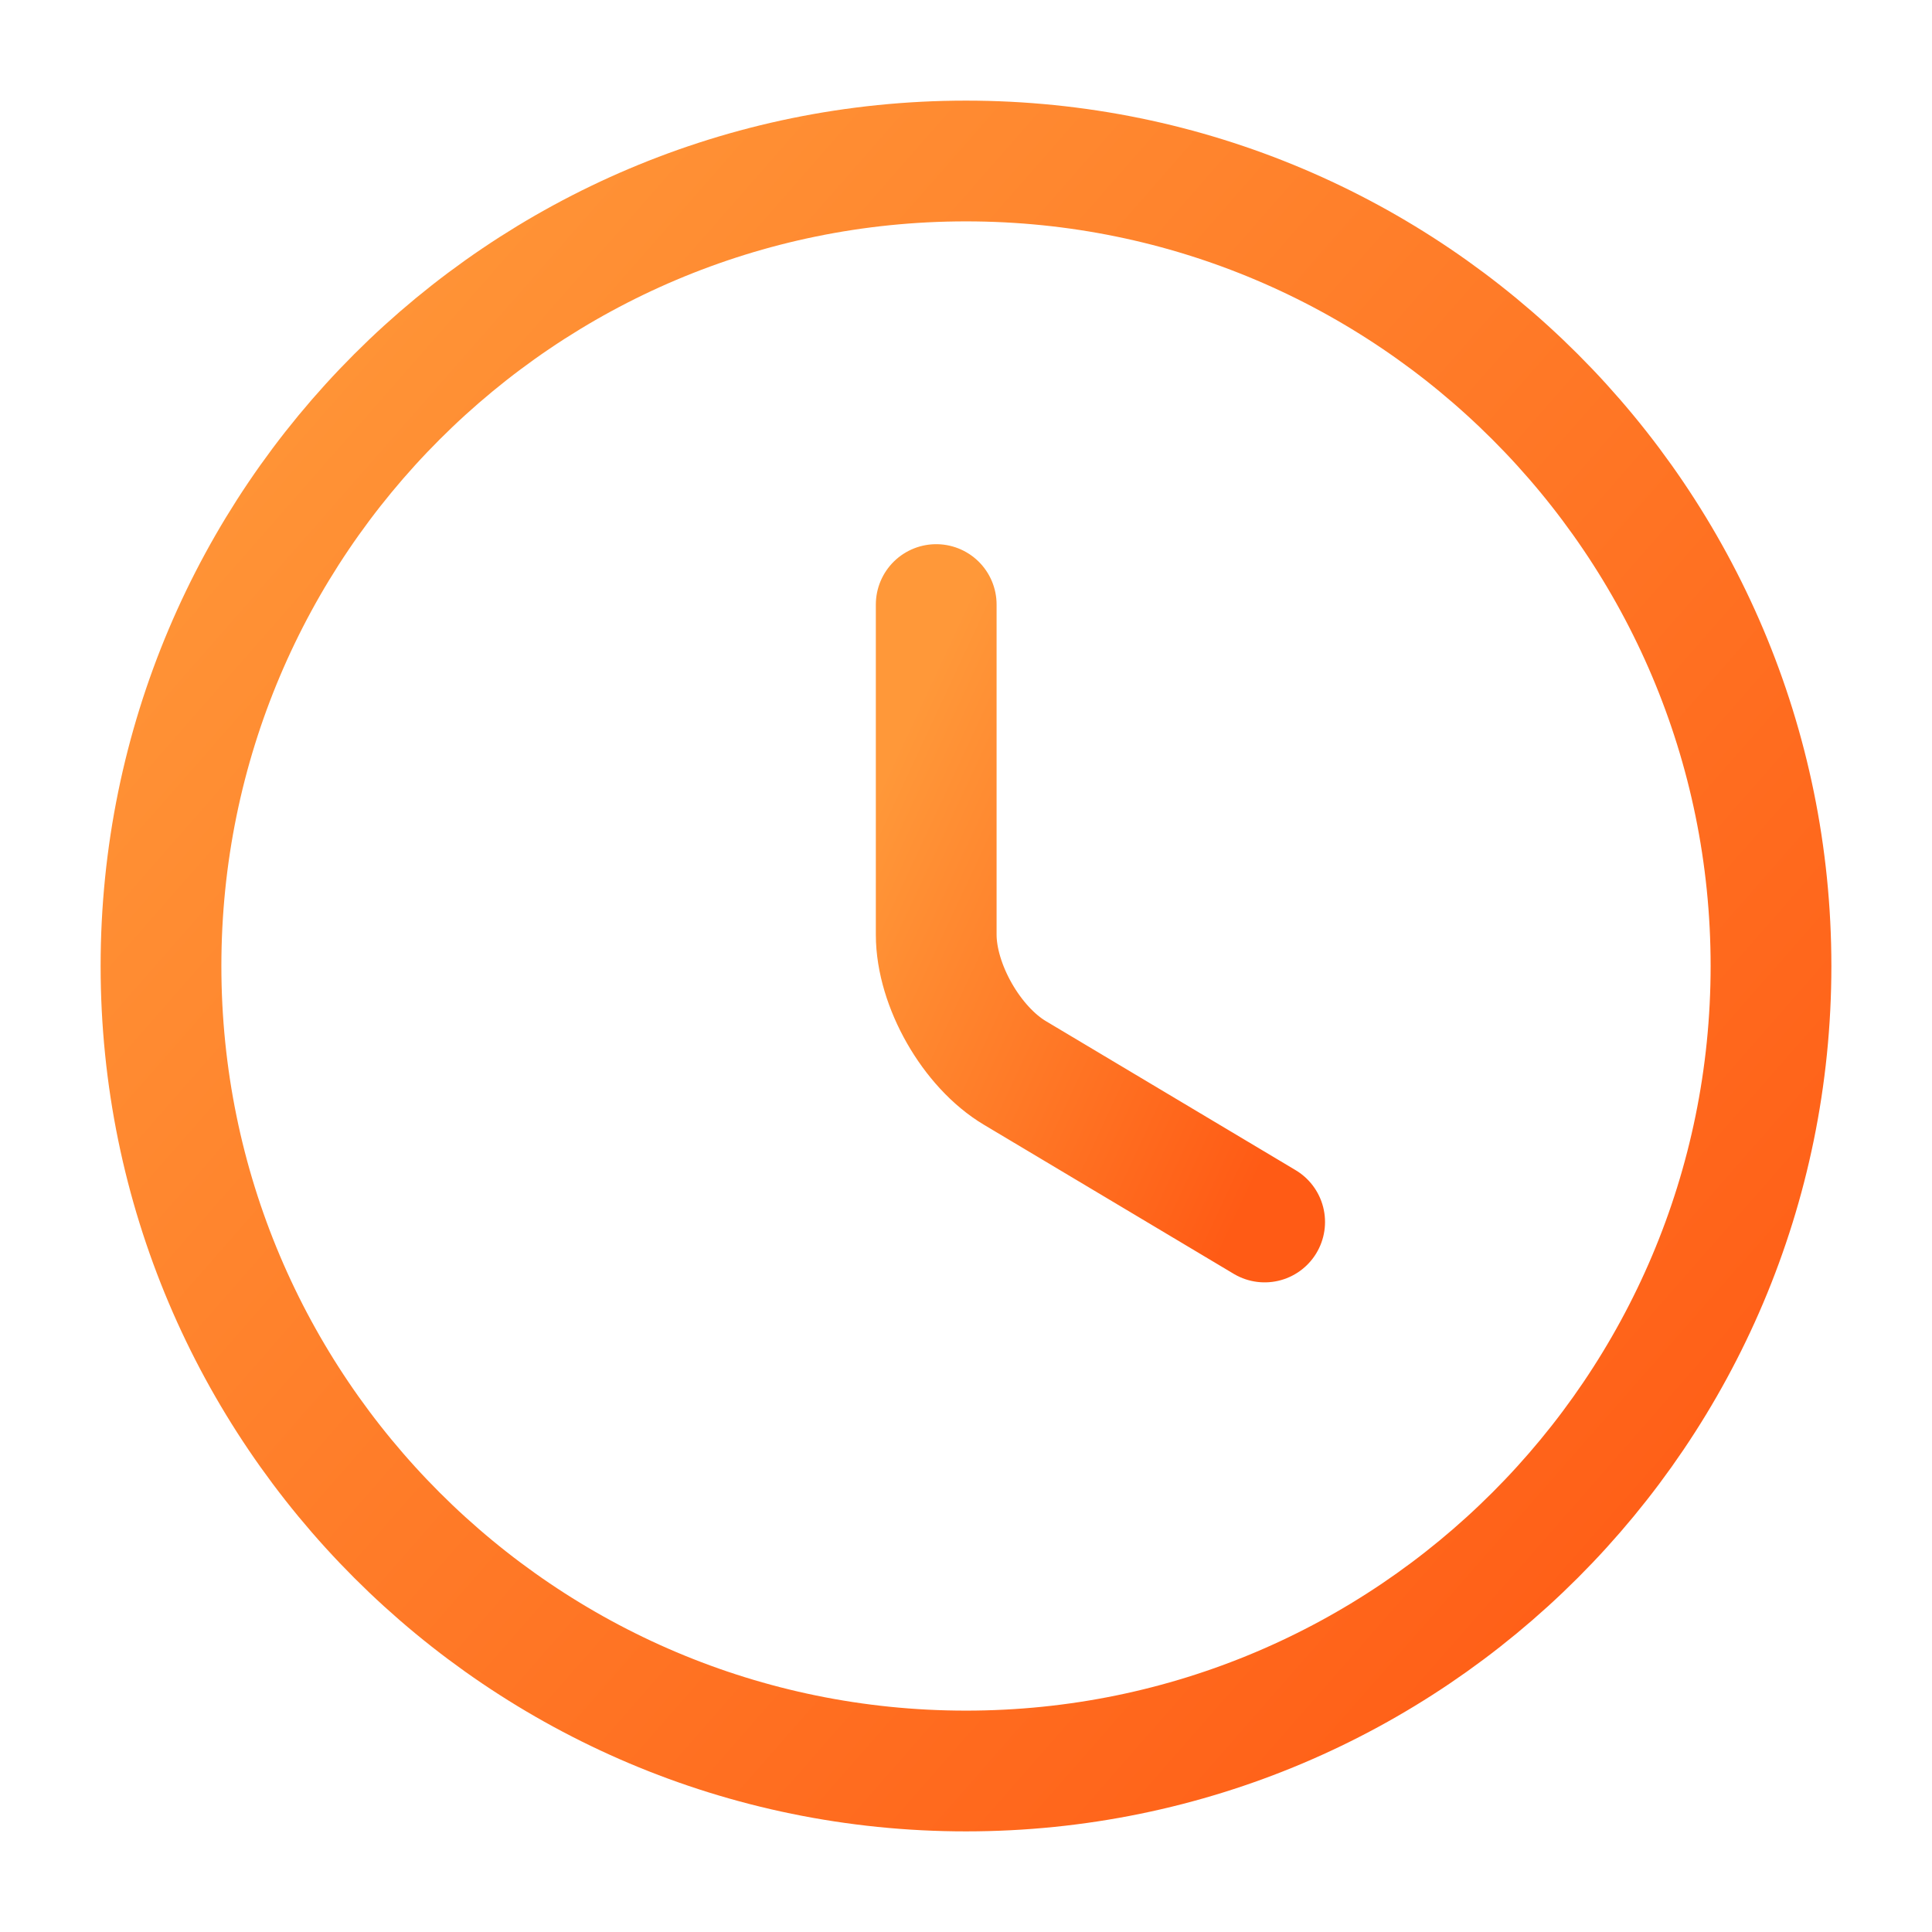 <svg width="24" height="24" viewBox="0 0 24 24" fill="none" xmlns="http://www.w3.org/2000/svg">
<path d="M22 12C22 17.52 17.52 22 12 22C6.48 22 2 17.52 2 12C2 6.48 6.48 2 12 2C17.52 2 22 6.48 22 12Z" stroke="url(#paint0_linear_4805_64)" stroke-width="1.5" stroke-linecap="round" stroke-linejoin="round"/>
<path d="M15.71 15.18L12.61 13.33C12.07 13.01 11.63 12.24 11.63 11.61V7.51" stroke="url(#paint1_linear_4805_64)" stroke-width="1.5" stroke-linecap="round" stroke-linejoin="round"/>
<defs>
<linearGradient id="paint0_linear_4805_64" x1="21.415" y1="20.725" x2="2.115" y2="3.809" gradientUnits="userSpaceOnUse">
<stop stop-color="#FF5B15"/>
<stop offset="1" stop-color="#FF9839"/>
</linearGradient>
<linearGradient id="paint1_linear_4805_64" x1="15.59" y1="14.691" x2="9.872" y2="12.024" gradientUnits="userSpaceOnUse">
<stop stop-color="#FF5B15"/>
<stop offset="1" stop-color="#FF9839"/>
</linearGradient>
</defs>
</svg>
